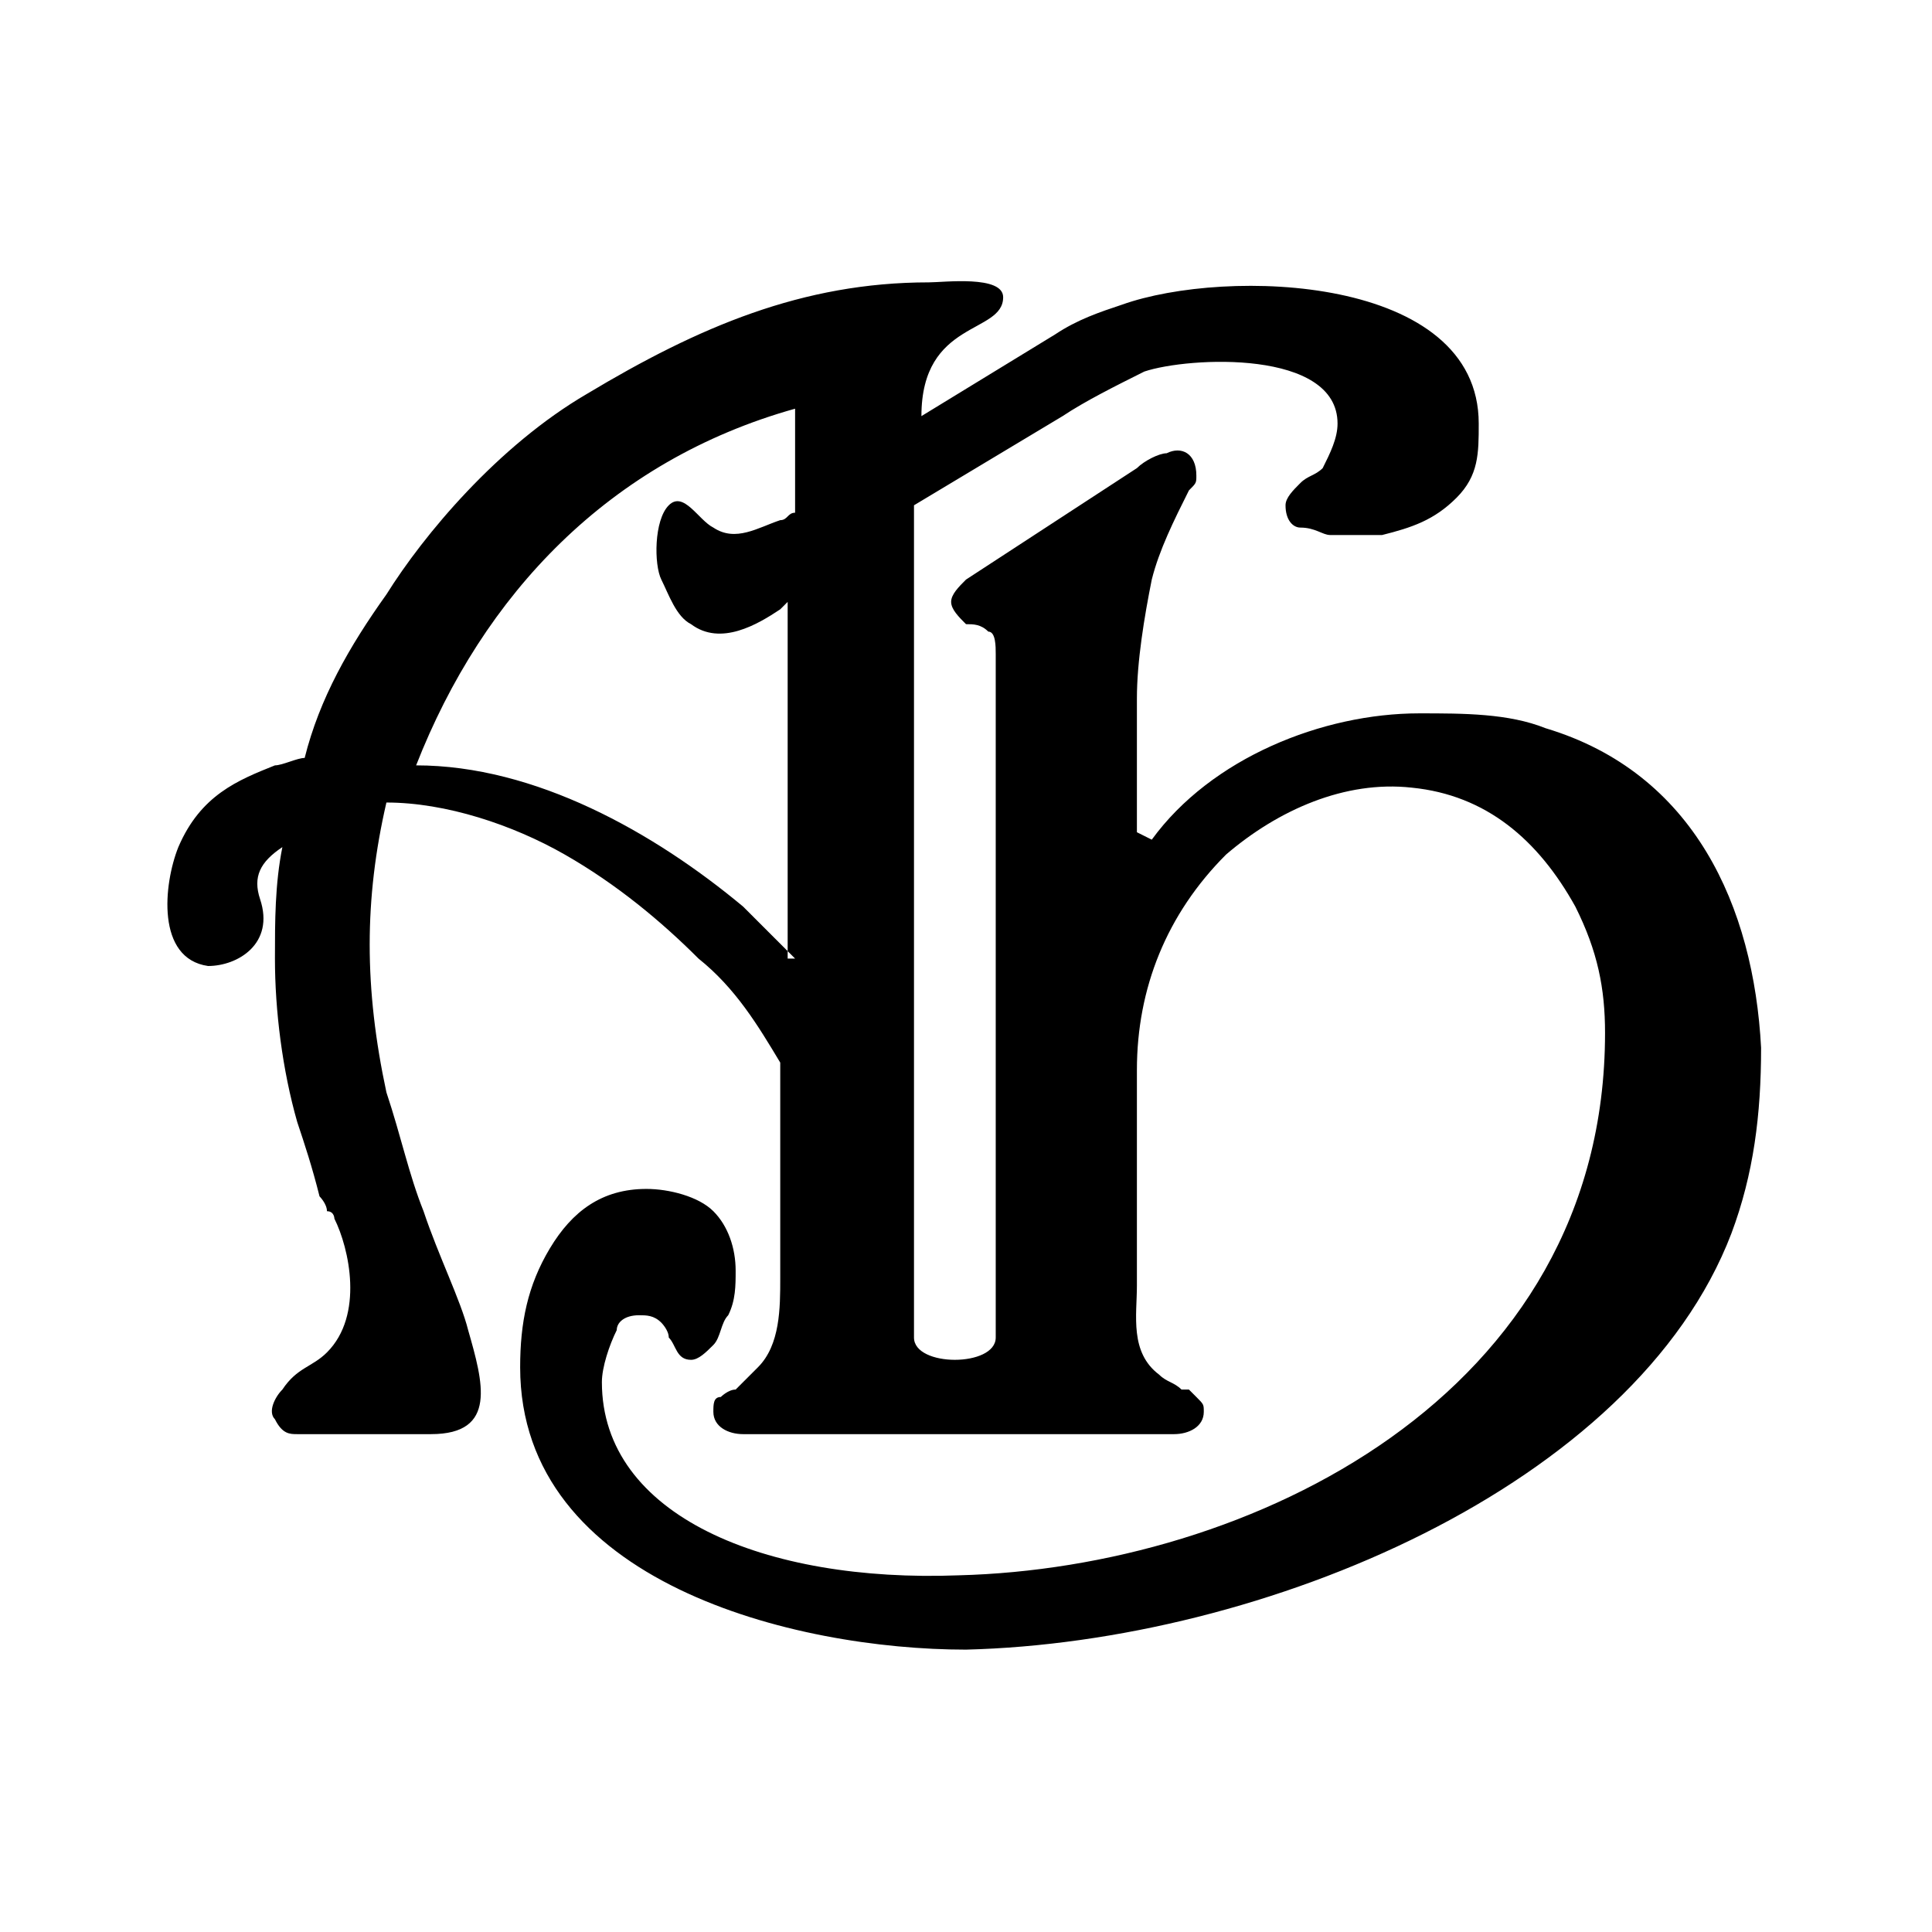 <?xml version="1.0" encoding="UTF-8"?>
<!DOCTYPE svg PUBLIC "-//W3C//DTD SVG 1.1//EN" "http://www.w3.org/Graphics/SVG/1.1/DTD/svg11.dtd">
<!-- Creator: CorelDRAW X5 -->
<?xml-stylesheet href="safari-pinned-tab.css" type="text/css"?>
<svg xmlns="http://www.w3.org/2000/svg" xml:space="preserve" width="260px" height="260px" style="shape-rendering:geometricPrecision; text-rendering:geometricPrecision; image-rendering:optimizeQuality; fill-rule:evenodd; clip-rule:evenodd"
viewBox="0 0 260 260"
 xmlns:xlink="http://www.w3.org/1999/xlink">
 <g id="Слой_x0020_1">
  <path class="fil0" d="M155 113c8,-11 23,-17 36,-17 6,0 12,0 17,2 20,6 28,24 29,43 0,9 -1,17 -4,25 -13,34 -63,55 -103,56 -23,0 -60,-9 -60,-38 0,-6 1,-11 4,-16 3,-5 7,-8 13,-8 3,0 7,1 9,3 2,2 3,5 3,8 0,2 0,4 -1,6 -1,1 -1,3 -2,4 -1,1 -2,2 -3,2 -2,0 -2,-2 -3,-3 0,-1 -1,-2 -1,-2 -1,-1 -2,-1 -3,-1 -2,0 -3,1 -3,2 -1,2 -2,5 -2,7 0,18 22,27 48,26 39,-1 87,-24 87,-73 0,-6 -1,-11 -4,-17 -5,-9 -12,-15 -22,-16 -9,-1 -18,3 -25,9 -8,8 -12,18 -12,29l0 1 0 27 0 0 0 1c0,4 -1,9 3,12 1,1 2,1 3,2l0 0 0 0c0,0 0,0 1,0l0 0 0 0c0,0 1,1 1,1 1,1 1,1 1,2 0,2 -2,3 -4,3l-7 0 0 0 -51 0c-2,0 -4,-1 -4,-3 0,-1 0,-2 1,-2 0,0 1,-1 2,-1 1,-1 2,-2 3,-3 3,-3 3,-8 3,-12l0 -29c-3,-5 -6,-10 -11,-14 -5,-5 -11,-10 -18,-14 -7,-4 -16,-7 -24,-7 -3,13 -3,25 0,39 2,6 3,11 5,16 2,6 5,12 6,16 2,7 4,14 -5,14l-18 0c-1,0 -2,0 -3,-2 -1,-1 0,-3 1,-4 2,-3 4,-3 6,-5 5,-5 3,-14 1,-18 0,0 0,-1 -1,-1l0 0c0,-1 -1,-2 -1,-2 -1,-4 -2,-7 -3,-10 -2,-7 -3,-15 -3,-22 0,-5 0,-10 1,-15 -3,2 -4,4 -3,7 2,6 -3,9 -7,9 -7,-1 -6,-11 -4,-16 3,-7 8,-9 13,-11 1,0 3,-1 4,-1 2,-8 6,-15 11,-22 5,-8 15,-20 27,-27 15,-9 29,-15 46,-15 2,0 10,-1 10,2 0,5 -11,3 -11,16l18 -11c3,-2 6,-3 9,-4 14,-5 48,-4 48,16 0,4 0,7 -3,10 -3,3 -6,4 -10,5 0,0 -1,0 -2,0 0,0 -1,0 -1,0 -1,0 -3,0 -4,0 -1,0 -2,-1 -4,-1 -1,0 -2,-1 -2,-3 0,-1 1,-2 2,-3 1,-1 2,-1 3,-2 1,-2 2,-4 2,-6 0,-10 -20,-9 -26,-7 -4,2 -8,4 -11,6l-20 12 0 112c0,4 11,4 11,0l0 -92c0,-1 0,-3 -1,-3 -1,-1 -2,-1 -3,-1 -1,-1 -2,-2 -2,-3 0,-1 1,-2 2,-3l23 -15c1,-1 3,-2 4,-2 2,-1 4,0 4,3 0,1 0,1 -1,2 -2,4 -4,8 -5,12 -1,5 -2,11 -2,16l0 18 2 1zm-49 16l0 -48c0,0 -1,1 -1,1 -3,2 -8,5 -12,2 -2,-1 -3,-4 -4,-6 -1,-2 -1,-8 1,-10 2,-2 4,2 6,3 3,2 6,0 9,-1 1,0 1,-1 2,-1l0 -14c-25,7 -42,25 -51,48 16,0 32,9 44,19 2,2 5,5 7,7l-1 0z"/>
 </g>
</svg>
